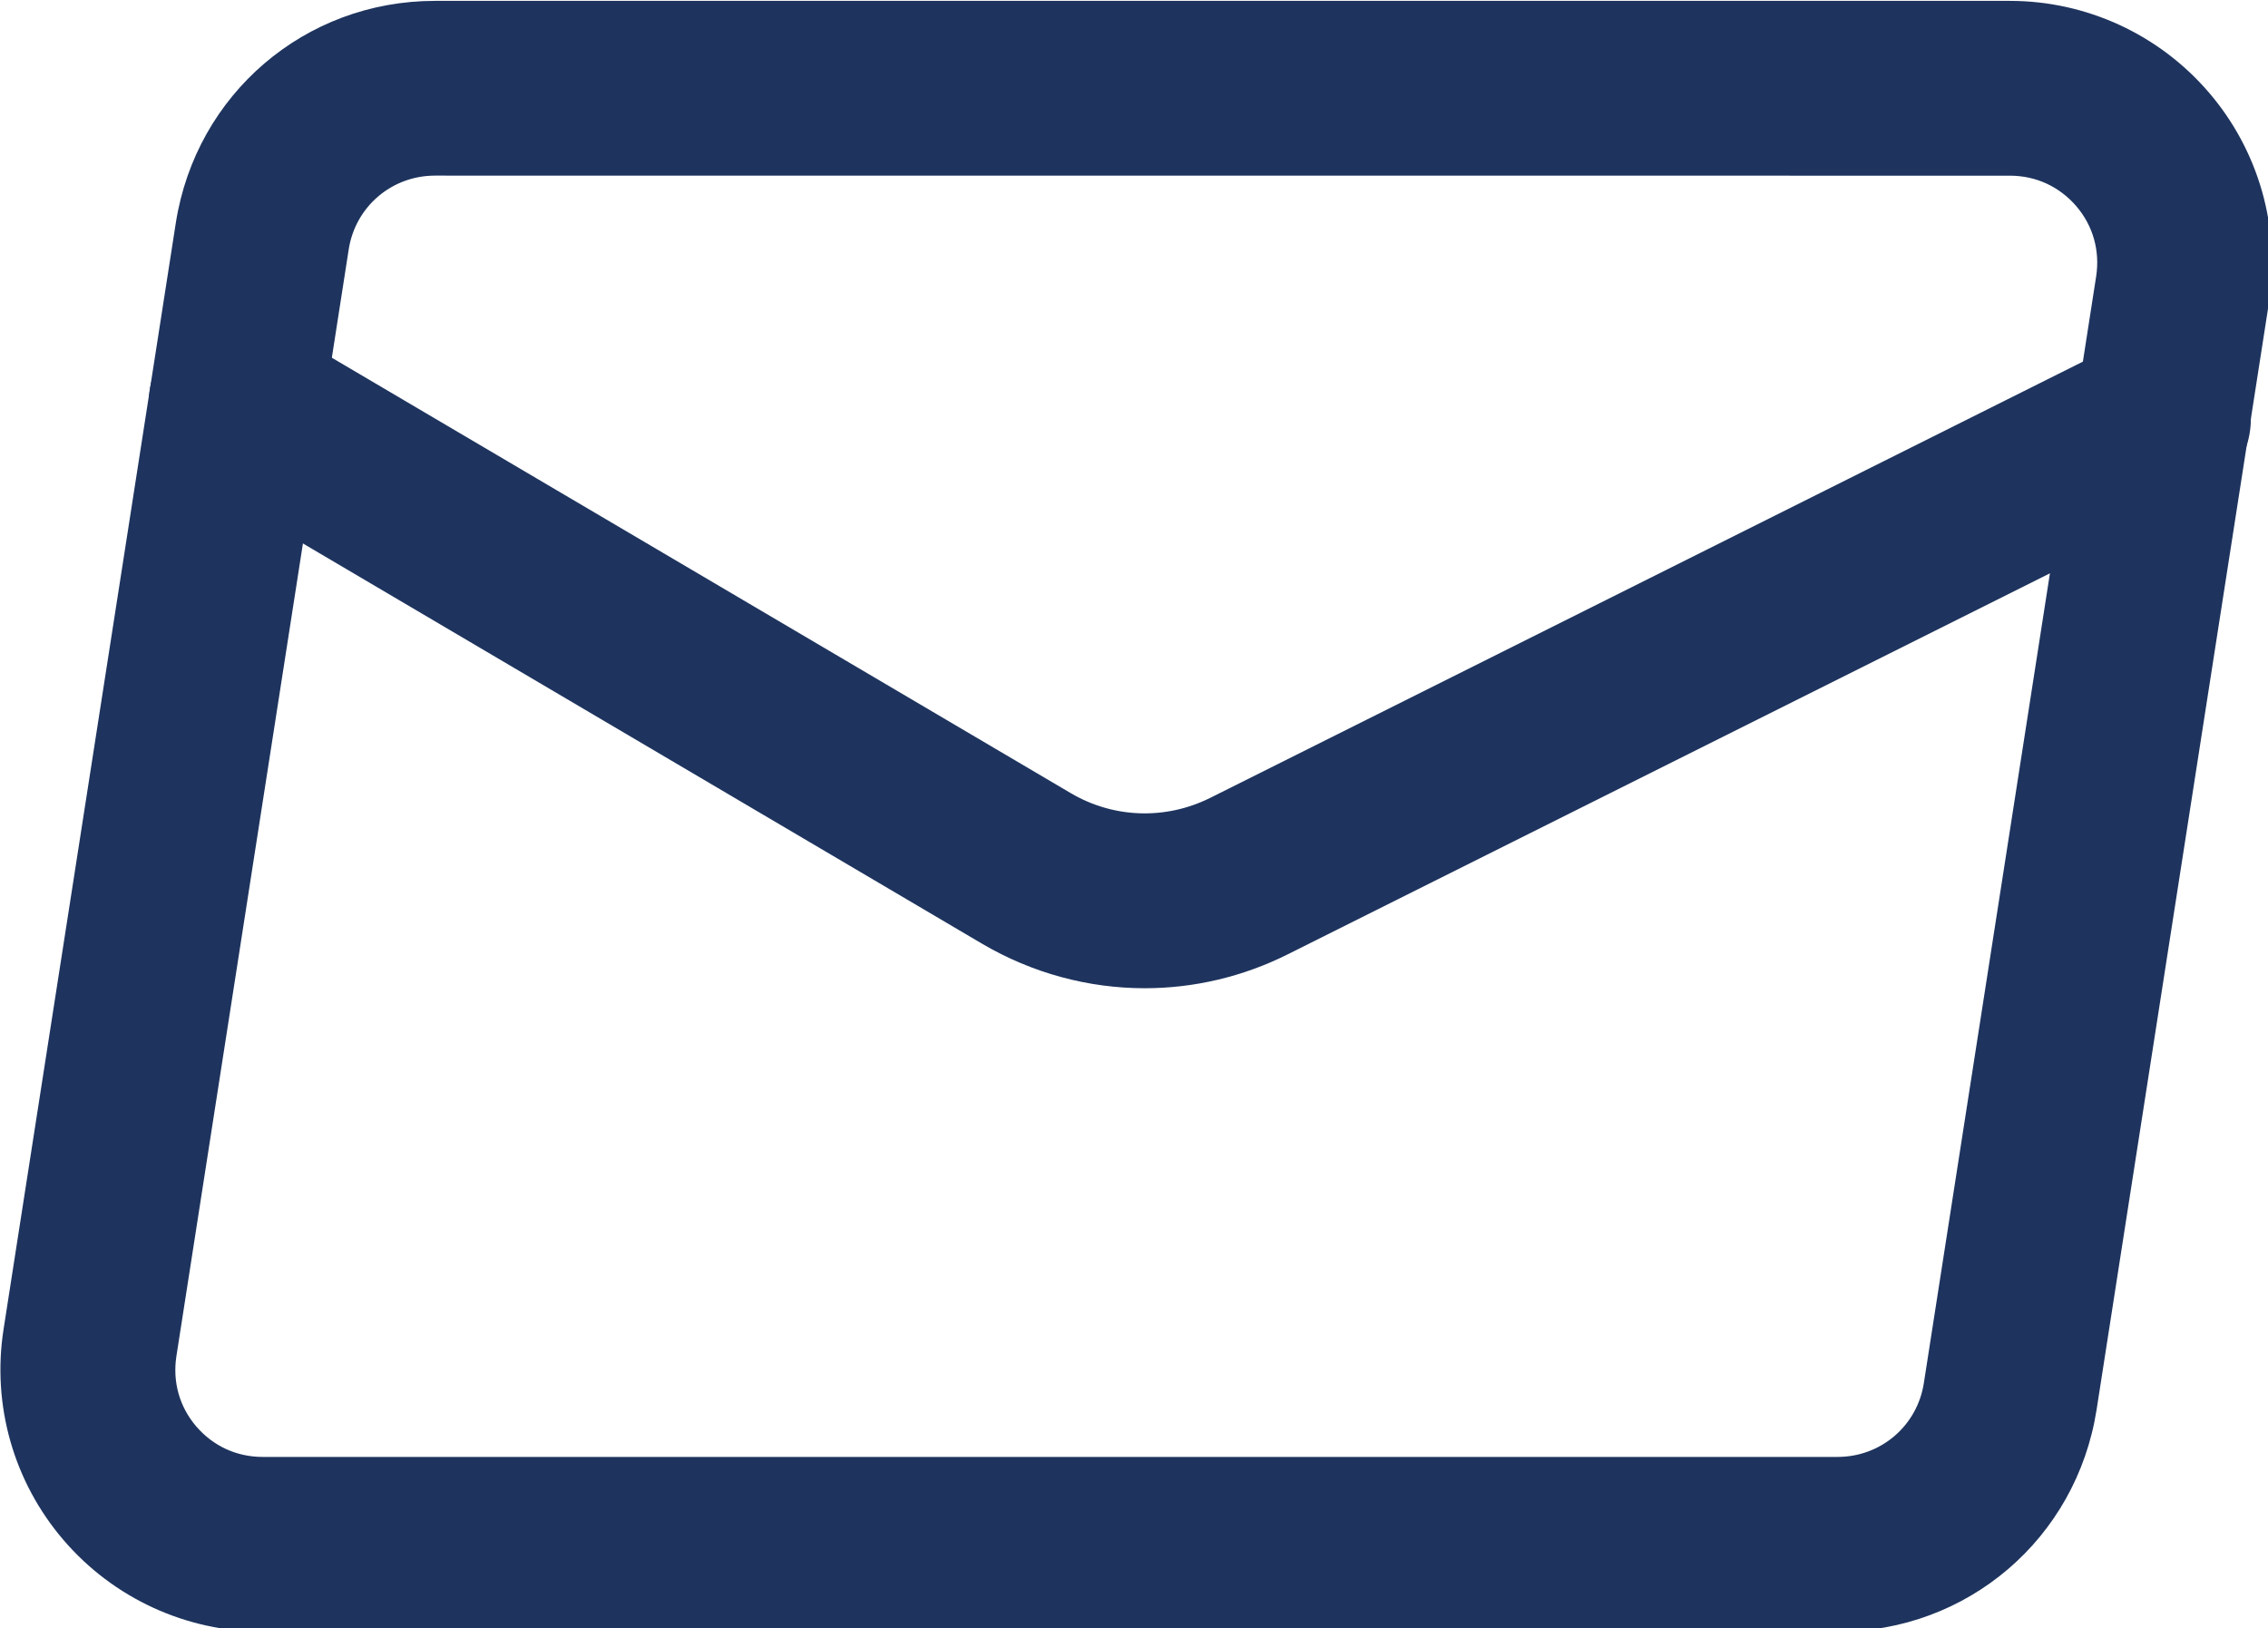 <?xml version="1.0" encoding="UTF-8"?>
<svg width="86.549mm" height="62.151mm" version="1.1" viewBox="0 0 86.549 62.151" xmlns="http://www.w3.org/2000/svg" xmlns:cc="http://creativecommons.org/ns#" xmlns:dc="http://purl.org/dc/elements/1.1/" xmlns:rdf="http://www.w3.org/1999/02/22-rdf-syntax-ns#">
 <g transform="translate(-60.291 -132.97)">
  <g transform="matrix(.265 0 0 .265 50.153 112.14)">
   <path class="st0" d="m302.86 313.63h-226.79c-11.02 0-21.48-4.82-28.66-13.19-7.2-8.39-10.34-19.46-8.64-30.37l24.81-159.39c2.92-18.52 18.59-31.95 37.31-31.95h226.79c11.02 0 21.48 4.82 28.66 13.19 7.2 8.39 10.34 19.46 8.64 30.37l-24.81 159.39c-2.91 18.53-18.58 31.95-37.31 31.95zm-201.96-209.73c-6.24 0-11.48 4.48-12.43 10.65l-24.81 159.4c-0.57 3.69 0.44 7.3 2.87 10.13 2.43 2.82 5.81 4.38 9.55 4.38h226.79c6.24 0 11.48-4.48 12.43-10.65l24.81-159.39c0.57-3.69-0.44-7.3-2.87-10.13-2.43-2.82-5.81-4.38-9.55-4.38z"/>
   <path class="st0" d="m203.1 220.95c-8.09 0-16.17-2.15-23.42-6.41l-113.79-67.08c-5.99-3.52-7.99-11.24-4.46-17.23 3.54-5.97 11.21-8 17.23-4.45l113.81 67.08c6.16 3.62 13.62 3.86 20.02 0.69l131.68-65.84c6.21-3.1 13.76-0.59 16.88 5.62 3.12 6.22 0.59 13.77-5.64 16.88l-131.68 65.84c-6.52 3.27-13.58 4.9-20.63 4.9z"/>
  </g>
 </g>
 <style type="text/css">.st0{fill:#1E345E;}</style>
</svg>
